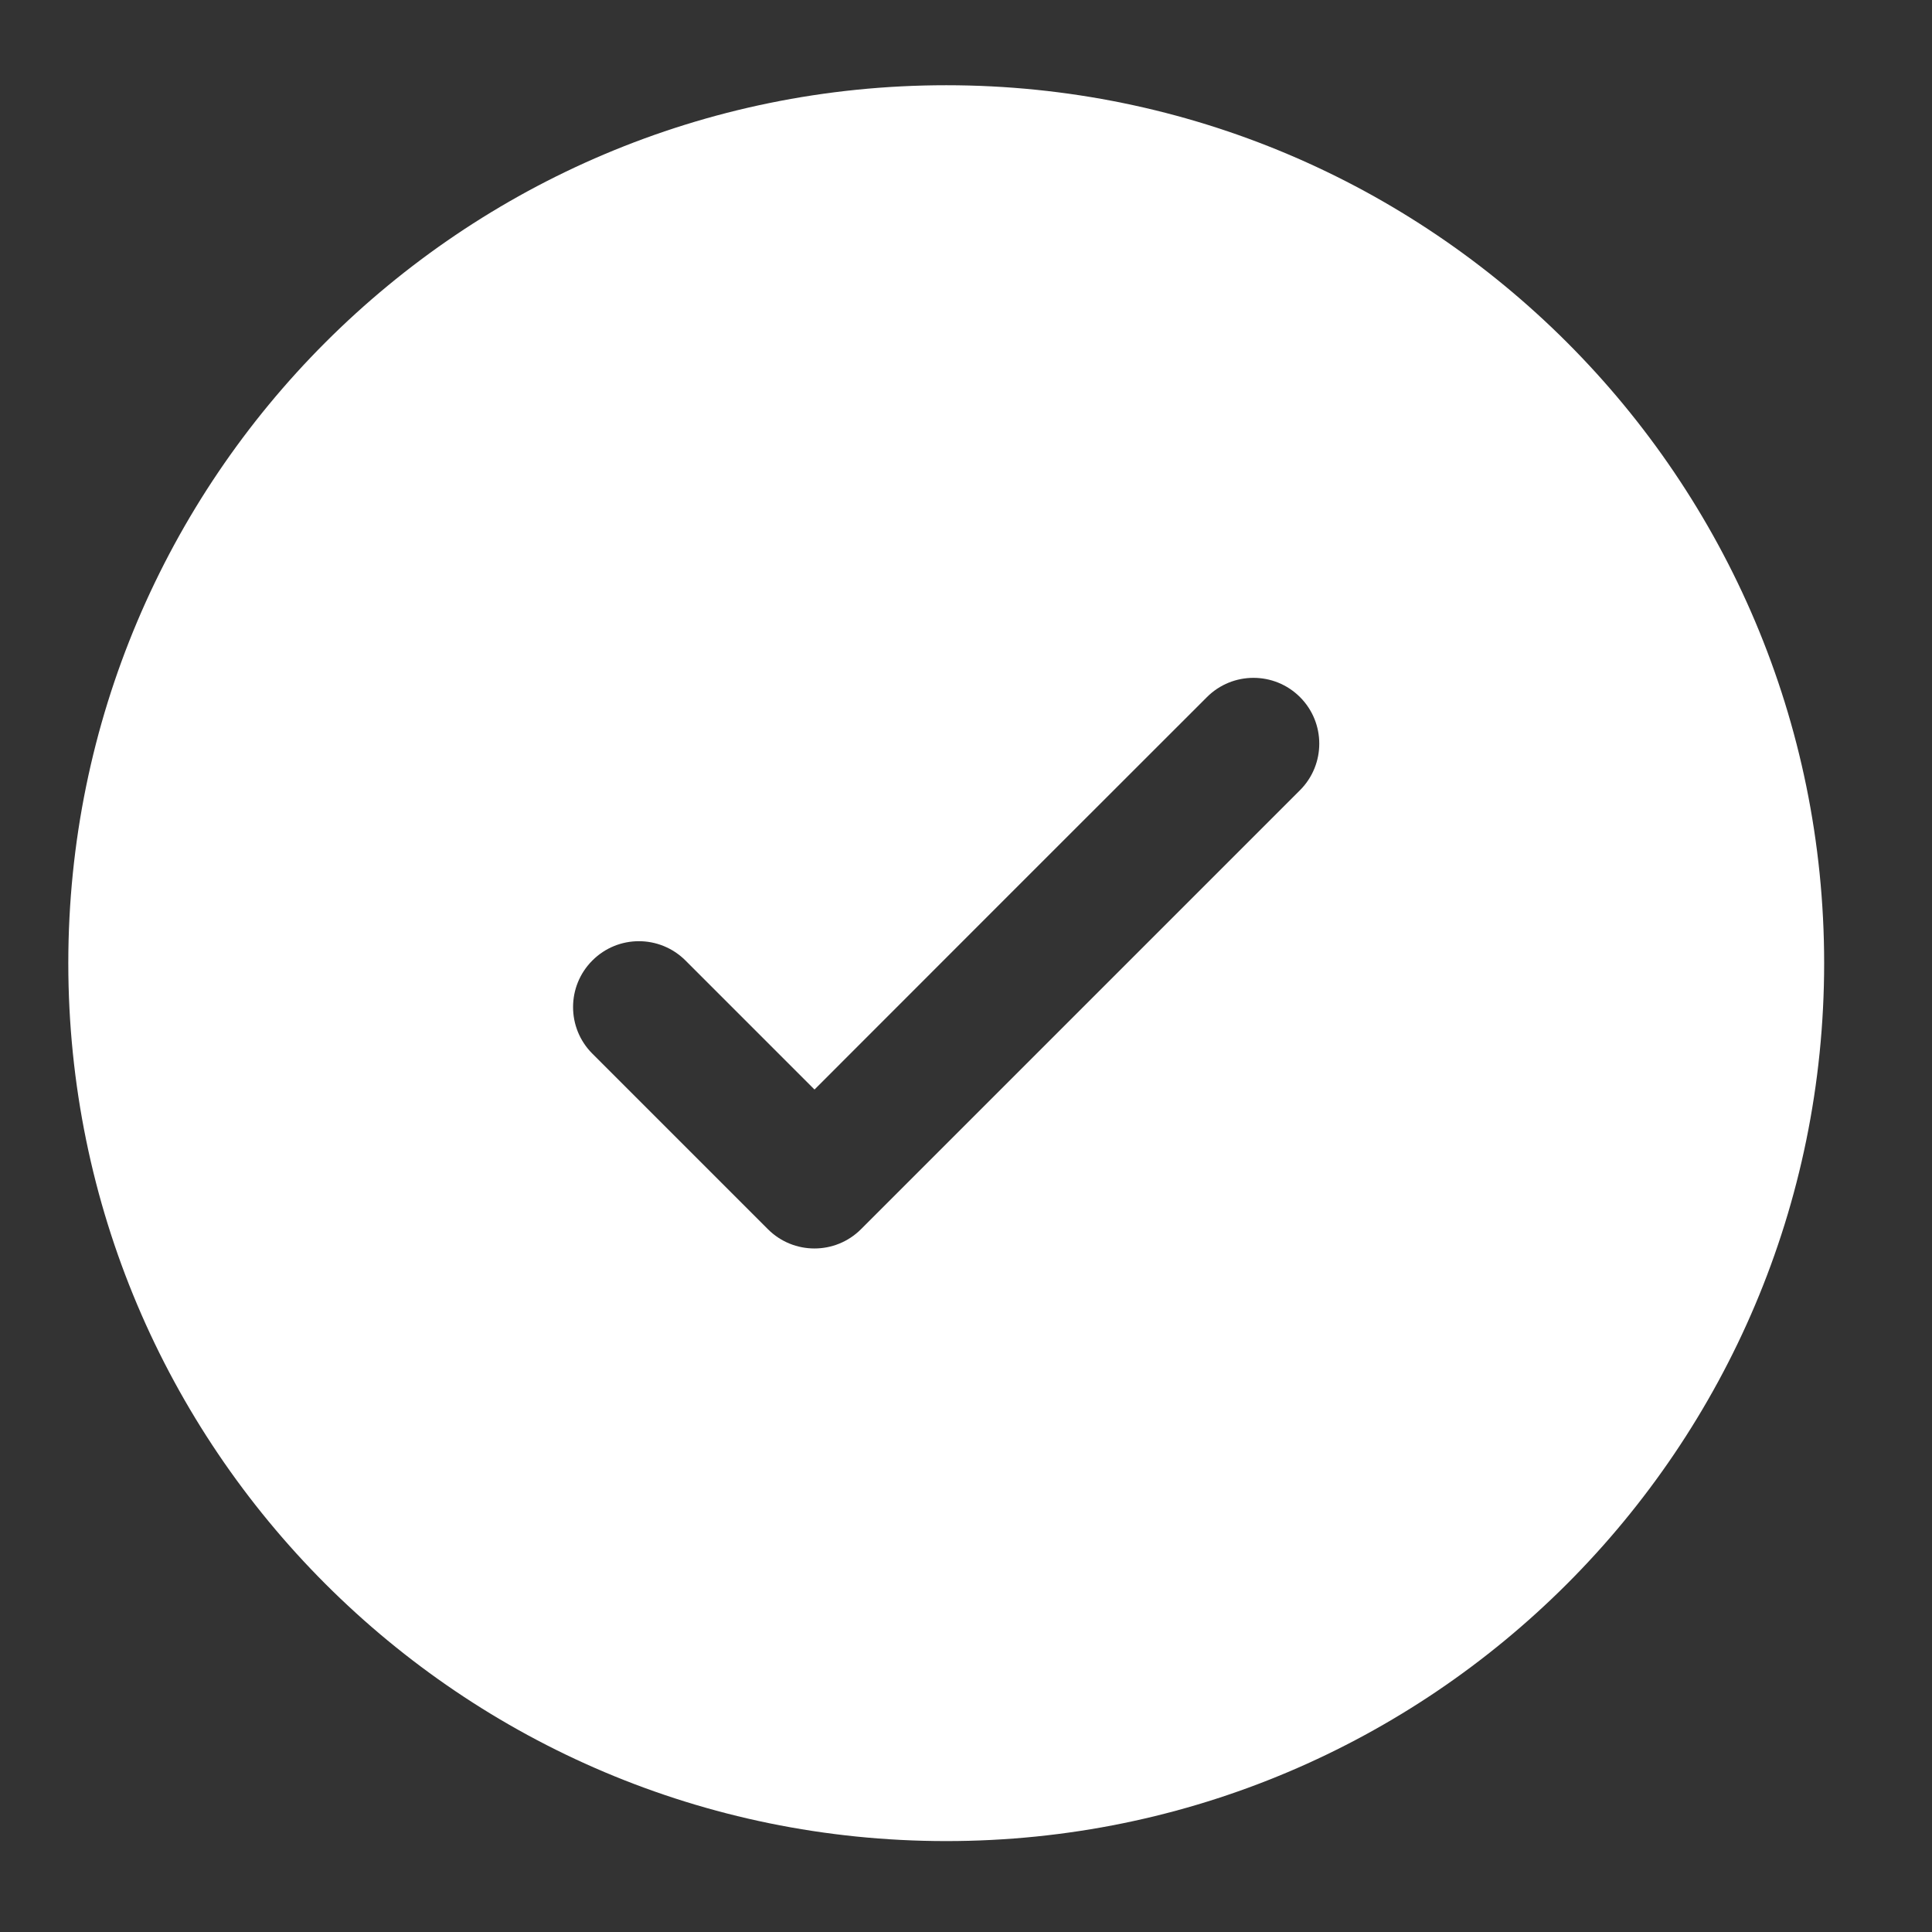 <svg width="17" height="17" viewBox="0 0 17 17" fill="none" xmlns="http://www.w3.org/2000/svg">
<rect x="0" y="0" width="17" height="17" fill="#333333" stroke="none"/>
<path fill-rule="evenodd" clip-rule="evenodd" d="M16.051 8.475C16.051 12.741 12.592 16.2 8.326 16.2C4.059 16.2 0.601 12.741 0.601 8.475C0.601 4.209 4.059 0.75 8.326 0.75C12.592 0.75 16.051 4.209 16.051 8.475ZM11.439 6.134C11.665 6.36 11.665 6.727 11.439 6.953L7.576 10.816C7.35 11.042 6.983 11.042 6.757 10.816L5.212 9.271C4.986 9.045 4.986 8.678 5.212 8.452C5.438 8.225 5.805 8.225 6.032 8.452L7.167 9.587L8.893 7.86L10.62 6.134C10.846 5.908 11.213 5.908 11.439 6.134Z" fill="white"/>
</svg>
